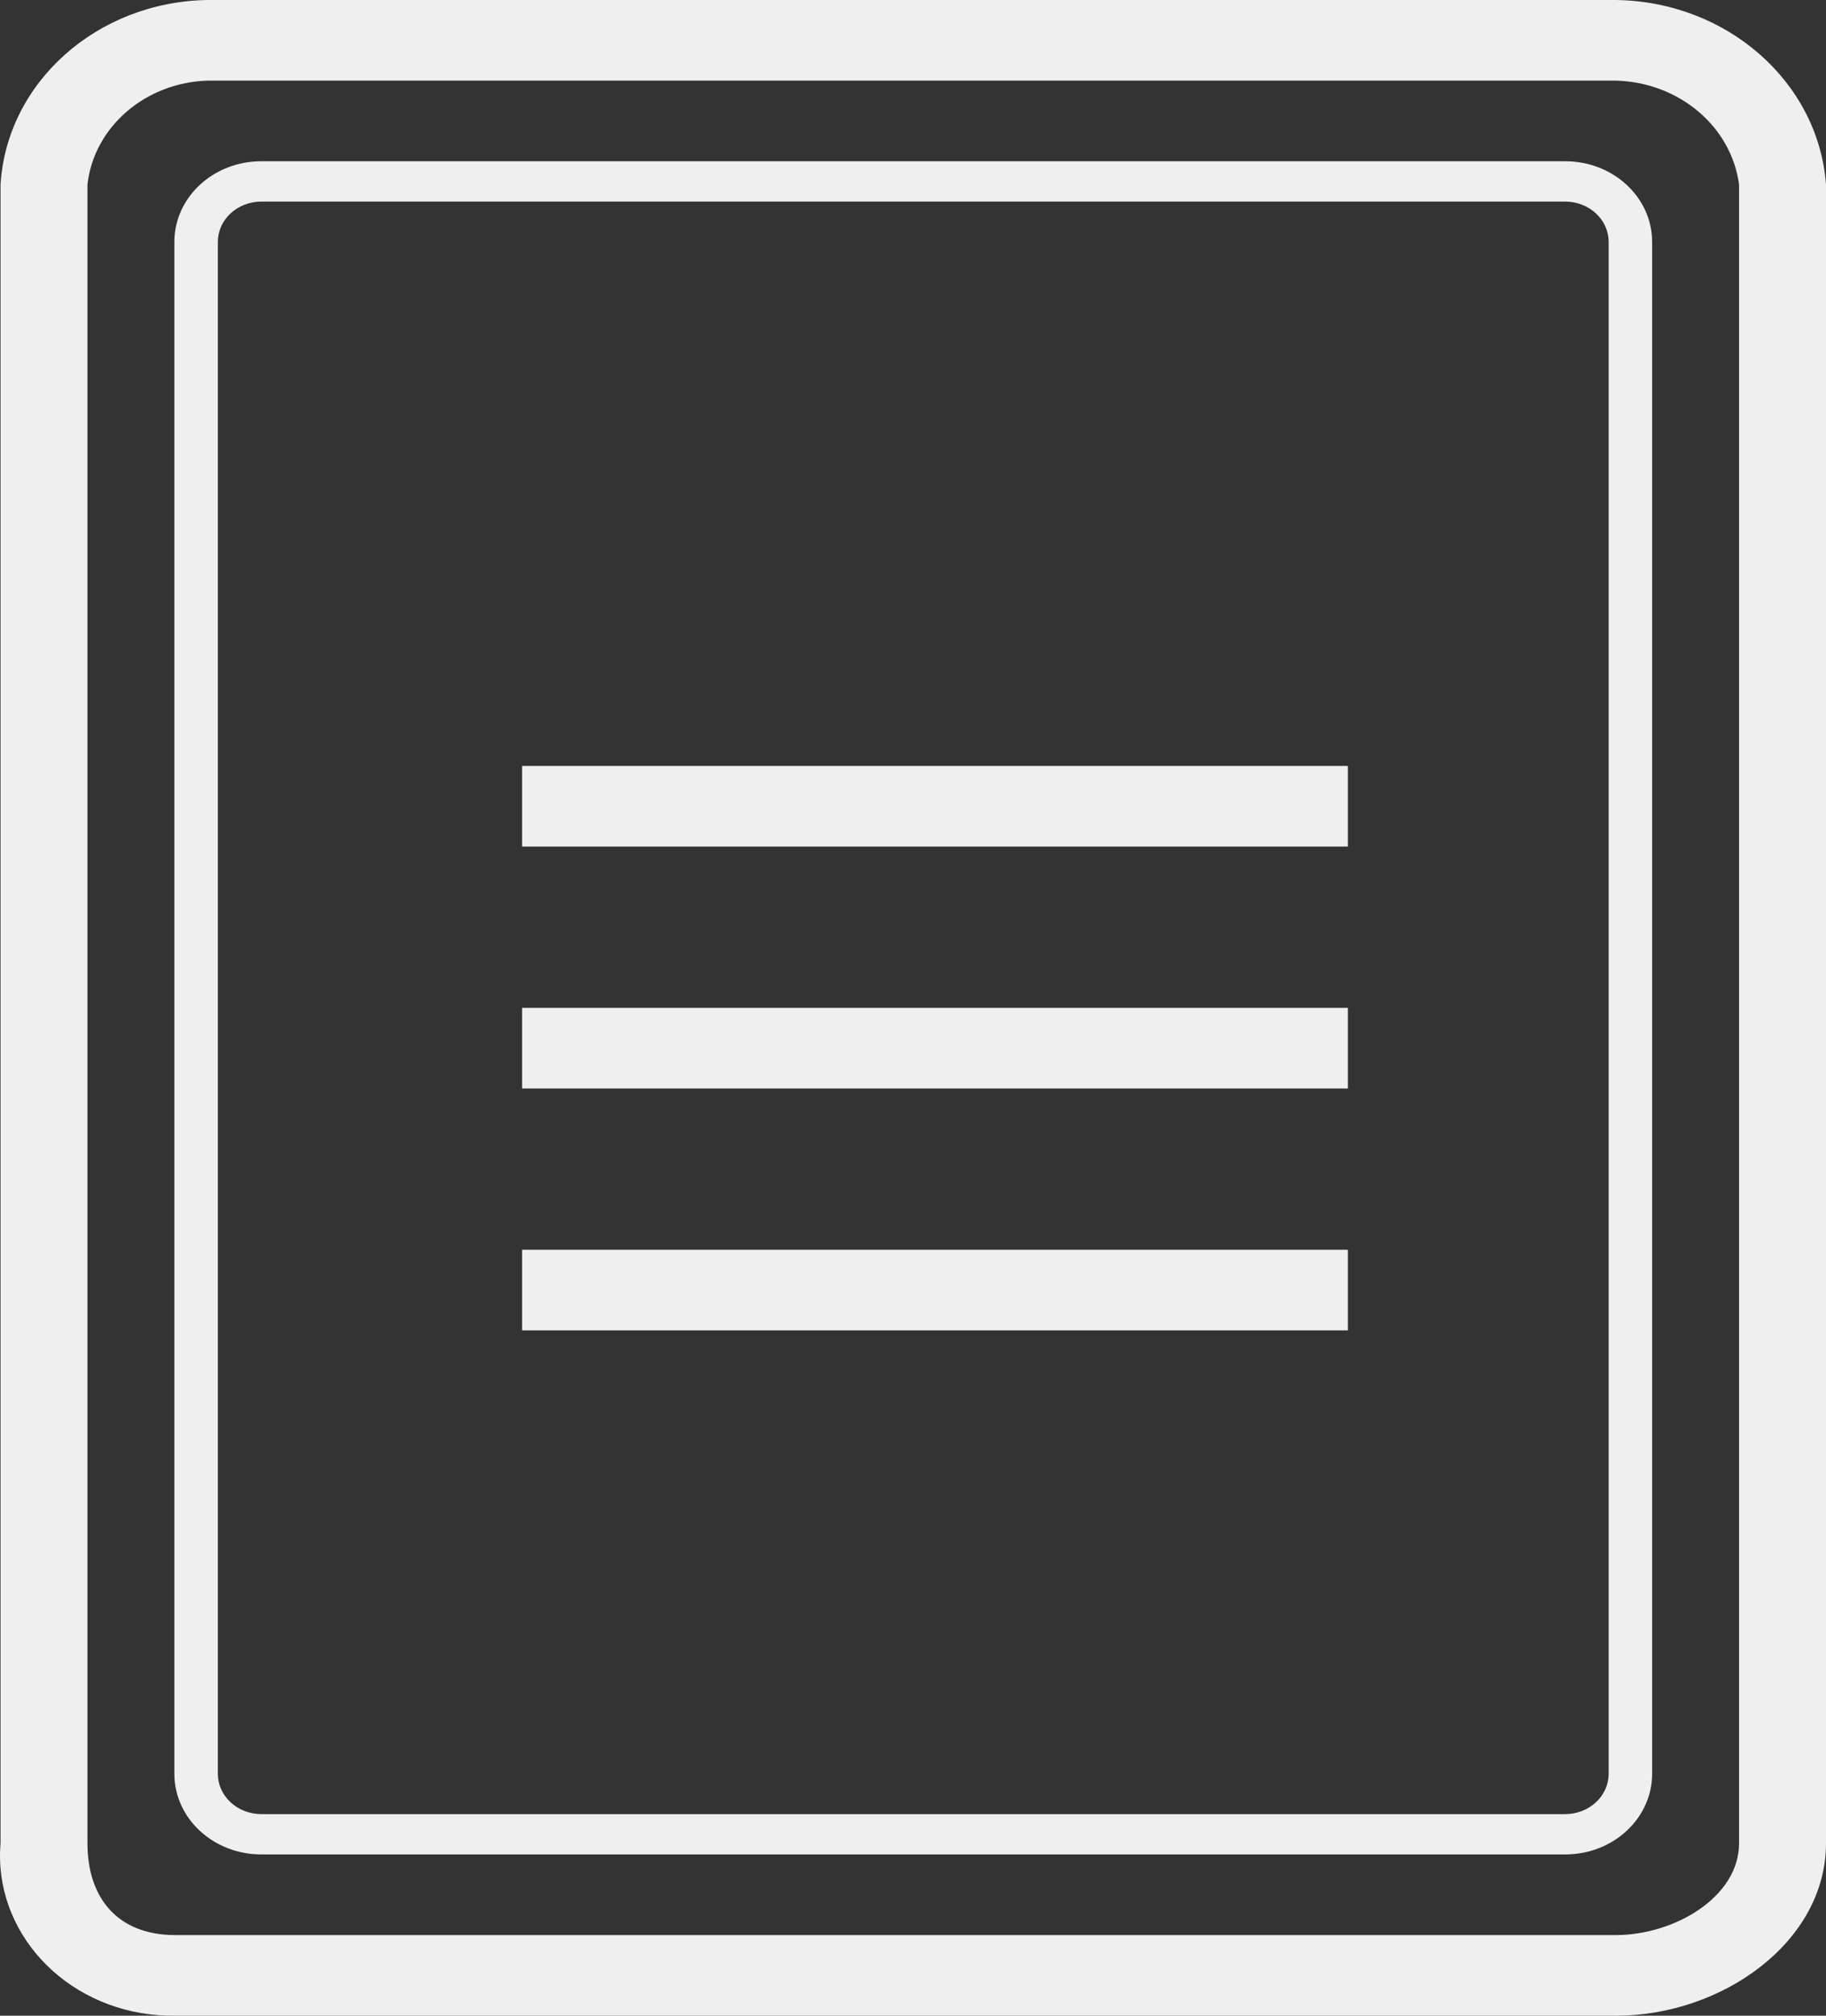 <?xml version="1.0" encoding="UTF-8"?> <svg xmlns="http://www.w3.org/2000/svg" width="58" height="64" viewBox="0 0 58 64" fill="none"><rect x="0" y="0" width="58" height="64" fill="#333333" stroke="none"/><path d="M51.328 2.56C53.33 2.613 54.991 4.014 55.238 5.856V58.527C55.238 60.239 53.174 61.439 51.328 61.439H5.564C3.717 61.439 2.778 60.238 2.778 58.527V5.856C2.986 4.03 4.612 2.624 6.592 2.56H51.097M51.328 0H6.592C3.085 0.056 0.218 2.61 0.017 5.856V58.527C-0.217 61.324 2.038 63.768 5.056 63.985C5.225 63.997 5.395 64.002 5.564 64H51.328C54.703 64 58 61.656 58 58.527V5.856C57.753 2.594 54.854 0.05 51.328 0Z" fill="#EFEFEF"></path><path d="M42.813 39.68V42.24H16.583V39.68H42.813Z" fill="#EFEFEF"></path><path d="M42.813 24.319V26.879H16.583V24.319H42.813Z" fill="#EFEFEF"></path><path d="M42.813 32V34.56H16.583V32H42.813Z" fill="#EFEFEF"></path><path d="M49.717 6.4C50.083 6.401 50.434 6.536 50.693 6.776C50.952 7.016 51.097 7.341 51.097 7.68V56.32C51.097 56.658 50.952 56.983 50.693 57.223C50.434 57.463 50.083 57.599 49.717 57.599H8.3C7.933 57.598 7.582 57.463 7.323 57.223C7.064 56.983 6.919 56.658 6.919 56.32V7.68C6.919 7.341 7.064 7.016 7.323 6.776C7.582 6.536 7.933 6.401 8.3 6.4H49.717ZM49.717 5.12H8.3C6.775 5.12 5.539 6.266 5.539 7.68V56.32C5.539 57.733 6.775 58.879 8.3 58.879H49.717C51.241 58.879 52.477 57.733 52.477 56.32V7.68C52.478 6.266 51.241 5.12 49.717 5.12Z" fill="#EFEFEF"></path></svg> 